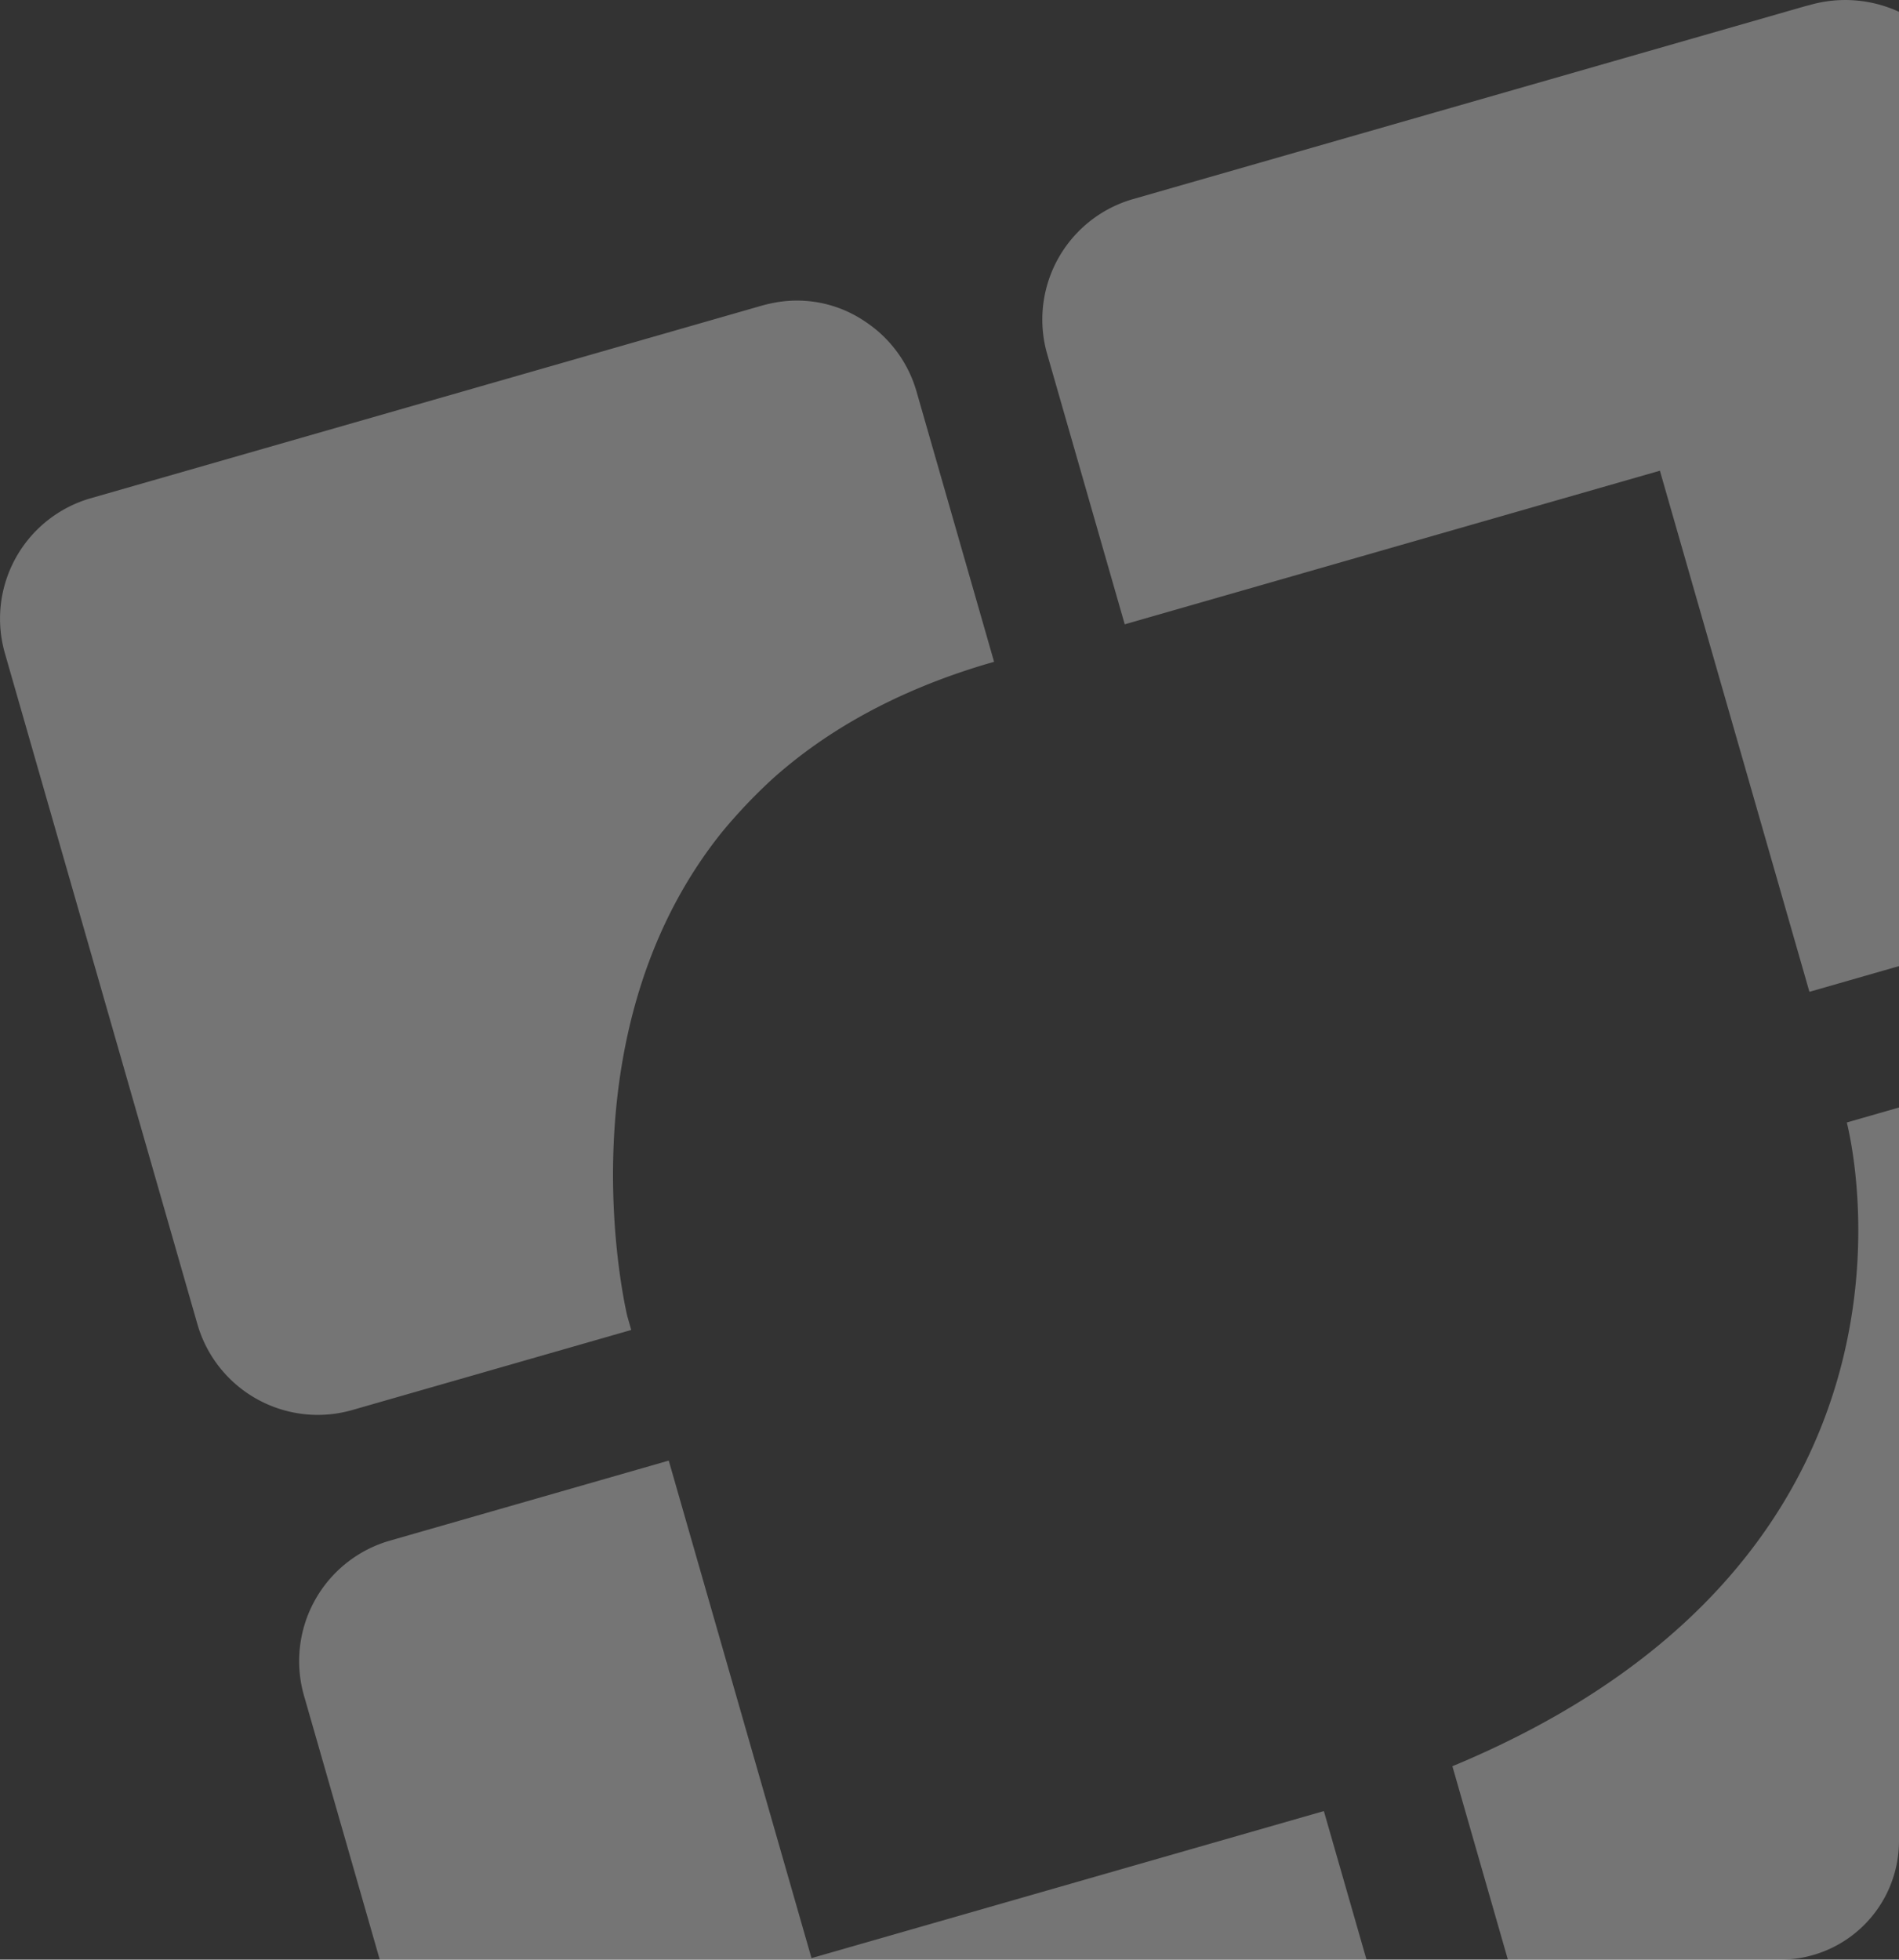 <svg xmlns="http://www.w3.org/2000/svg" width="511.999" height="528.291" viewBox="0 0 511.999 528.291">
  <rect x="0" y="0" width="511.999" height="528.291" fill="#333333" stroke="none"/>
  <path id="Intersection_5" data-name="Intersection 5" d="M-11420.449,1747l-14.966-52.144c132.35-54.981,108.692-164.05,106.343-173.545l14.071-4.037V1715a32,32,0,0,1-32,32Zm-304.162,0-20.426-71.165a33.789,33.789,0,0,1,23.154-41.792l75.187-21.578,38.49,134.124,138.139-39.644,11.5,40.055Zm-49.171-171.33-51.9-180.853a33.785,33.785,0,0,1,23.154-41.792l180.851-51.9q1.395-.4,2.789-.675a32.659,32.659,0,0,1,25.277,5.041,33.661,33.661,0,0,1,13.726,18.786l20.905,72.849-1.806.518c-24.706,7.321-43.545,18.173-57.842,30.95a143.312,143.312,0,0,0-13.71,14.435c-44.038,54.814-25.52,130.549-25.52,130.549l1.053,3.668-75.186,21.578a33.857,33.857,0,0,1-9.335,1.319A33.8,33.8,0,0,1-11773.782,1575.671Zm434.367-90.494h0l-35.539-123.844-4.513-15.726-144.288,41.412-20.908-72.849a33.778,33.778,0,0,1,23.154-41.789l180.854-51.9c.5-.141,1-.273,1.5-.393l.1-.028a34.631,34.631,0,0,1,24.059,1.837v257.261l-24.153,6.932Z" transform="translate(11827 -1218.71)" fill="#fff" opacity="0.322"/>
</svg>
